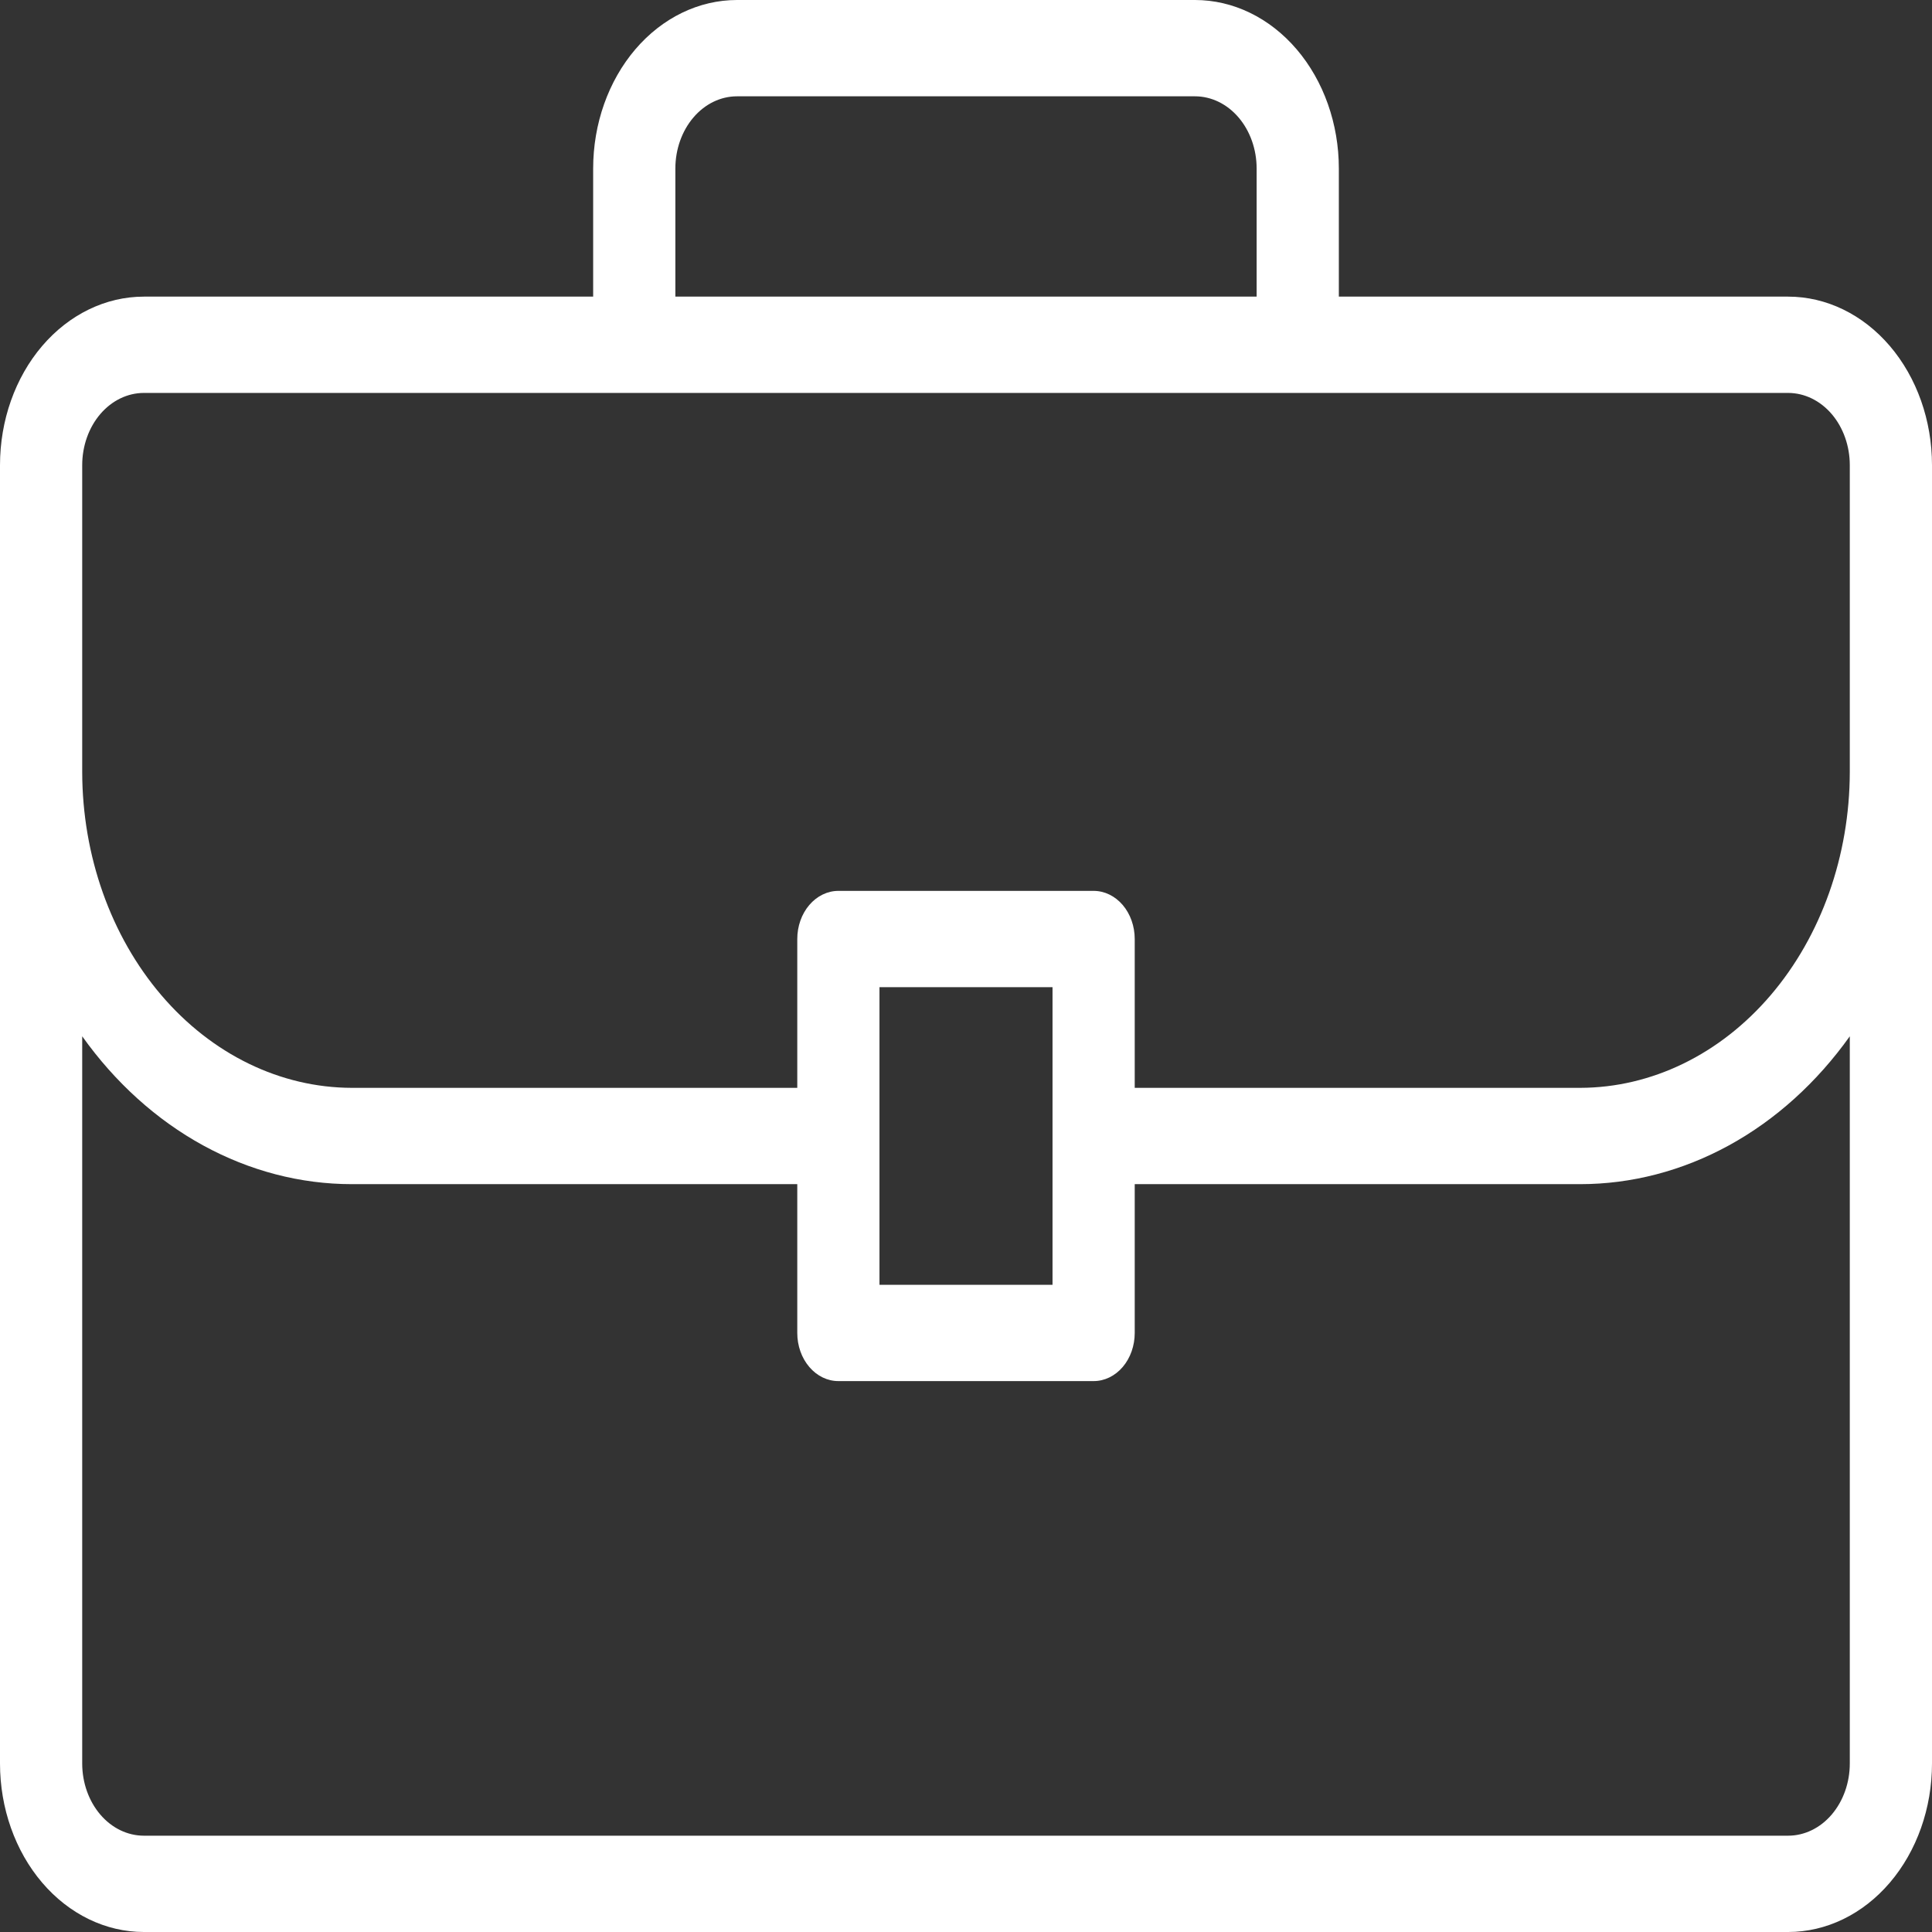 <svg width="60" height="60" viewBox="0 0 60 60" fill="none" xmlns="http://www.w3.org/2000/svg">
<rect x="0" y="0" width="60" height="60" fill="#333333" stroke="none"/>
<path d="M55.532 9.212H41.579V5.234C41.579 3.846 41.108 2.515 40.27 1.533C39.432 0.551 38.296 0 37.111 0H22.889C21.704 0 20.568 0.551 19.73 1.533C18.892 2.515 18.421 3.846 18.421 5.234V9.212H4.468C3.283 9.212 2.147 9.764 1.309 10.745C0.471 11.727 0 13.058 0 14.447V54.766C0 56.154 0.471 57.485 1.309 58.467C2.147 59.449 3.283 60 4.468 60H55.532C56.717 60 57.853 59.449 58.691 58.467C59.529 57.485 60 56.154 60 54.766V14.447C60 13.058 59.529 11.727 58.691 10.745C57.853 9.764 56.717 9.212 55.532 9.212ZM20.974 5.234C20.974 4.639 21.176 4.069 21.535 3.648C21.894 3.227 22.381 2.991 22.889 2.991H37.111C37.618 2.991 38.106 3.227 38.465 3.648C38.824 4.069 39.026 4.639 39.026 5.234V9.212H20.974V5.234ZM2.553 14.447C2.553 13.852 2.755 13.281 3.114 12.86C3.473 12.44 3.96 12.203 4.468 12.203H55.532C56.04 12.203 56.527 12.44 56.886 12.86C57.245 13.281 57.447 13.852 57.447 14.447V23.973C57.443 26.574 56.56 29.067 54.99 30.906C53.42 32.745 51.292 33.78 49.072 33.784H35.24V29.163C35.24 28.766 35.106 28.386 34.867 28.105C34.627 27.825 34.302 27.667 33.964 27.667H26.036C25.698 27.667 25.373 27.825 25.134 28.105C24.894 28.386 24.76 28.766 24.76 29.163V33.784H10.928C8.708 33.78 6.58 32.745 5.01 30.906C3.44 29.067 2.557 26.574 2.553 23.973V14.447ZM32.687 30.658V39.9H27.313V30.658H32.687ZM57.447 54.766C57.447 55.361 57.245 55.931 56.886 56.352C56.527 56.773 56.04 57.009 55.532 57.009H4.468C3.96 57.009 3.473 56.773 3.114 56.352C2.755 55.931 2.553 55.361 2.553 54.766V32.183C3.577 33.62 4.858 34.777 6.305 35.57C7.752 36.363 9.33 36.775 10.928 36.775H24.76V41.396C24.76 41.792 24.894 42.173 25.134 42.453C25.373 42.734 25.698 42.891 26.036 42.891H33.964C34.302 42.891 34.627 42.734 34.867 42.453C35.106 42.173 35.24 41.792 35.24 41.396V36.775H49.072C50.67 36.775 52.248 36.363 53.695 35.57C55.142 34.777 56.423 33.62 57.447 32.183V54.766Z" fill="white"/>
</svg>
